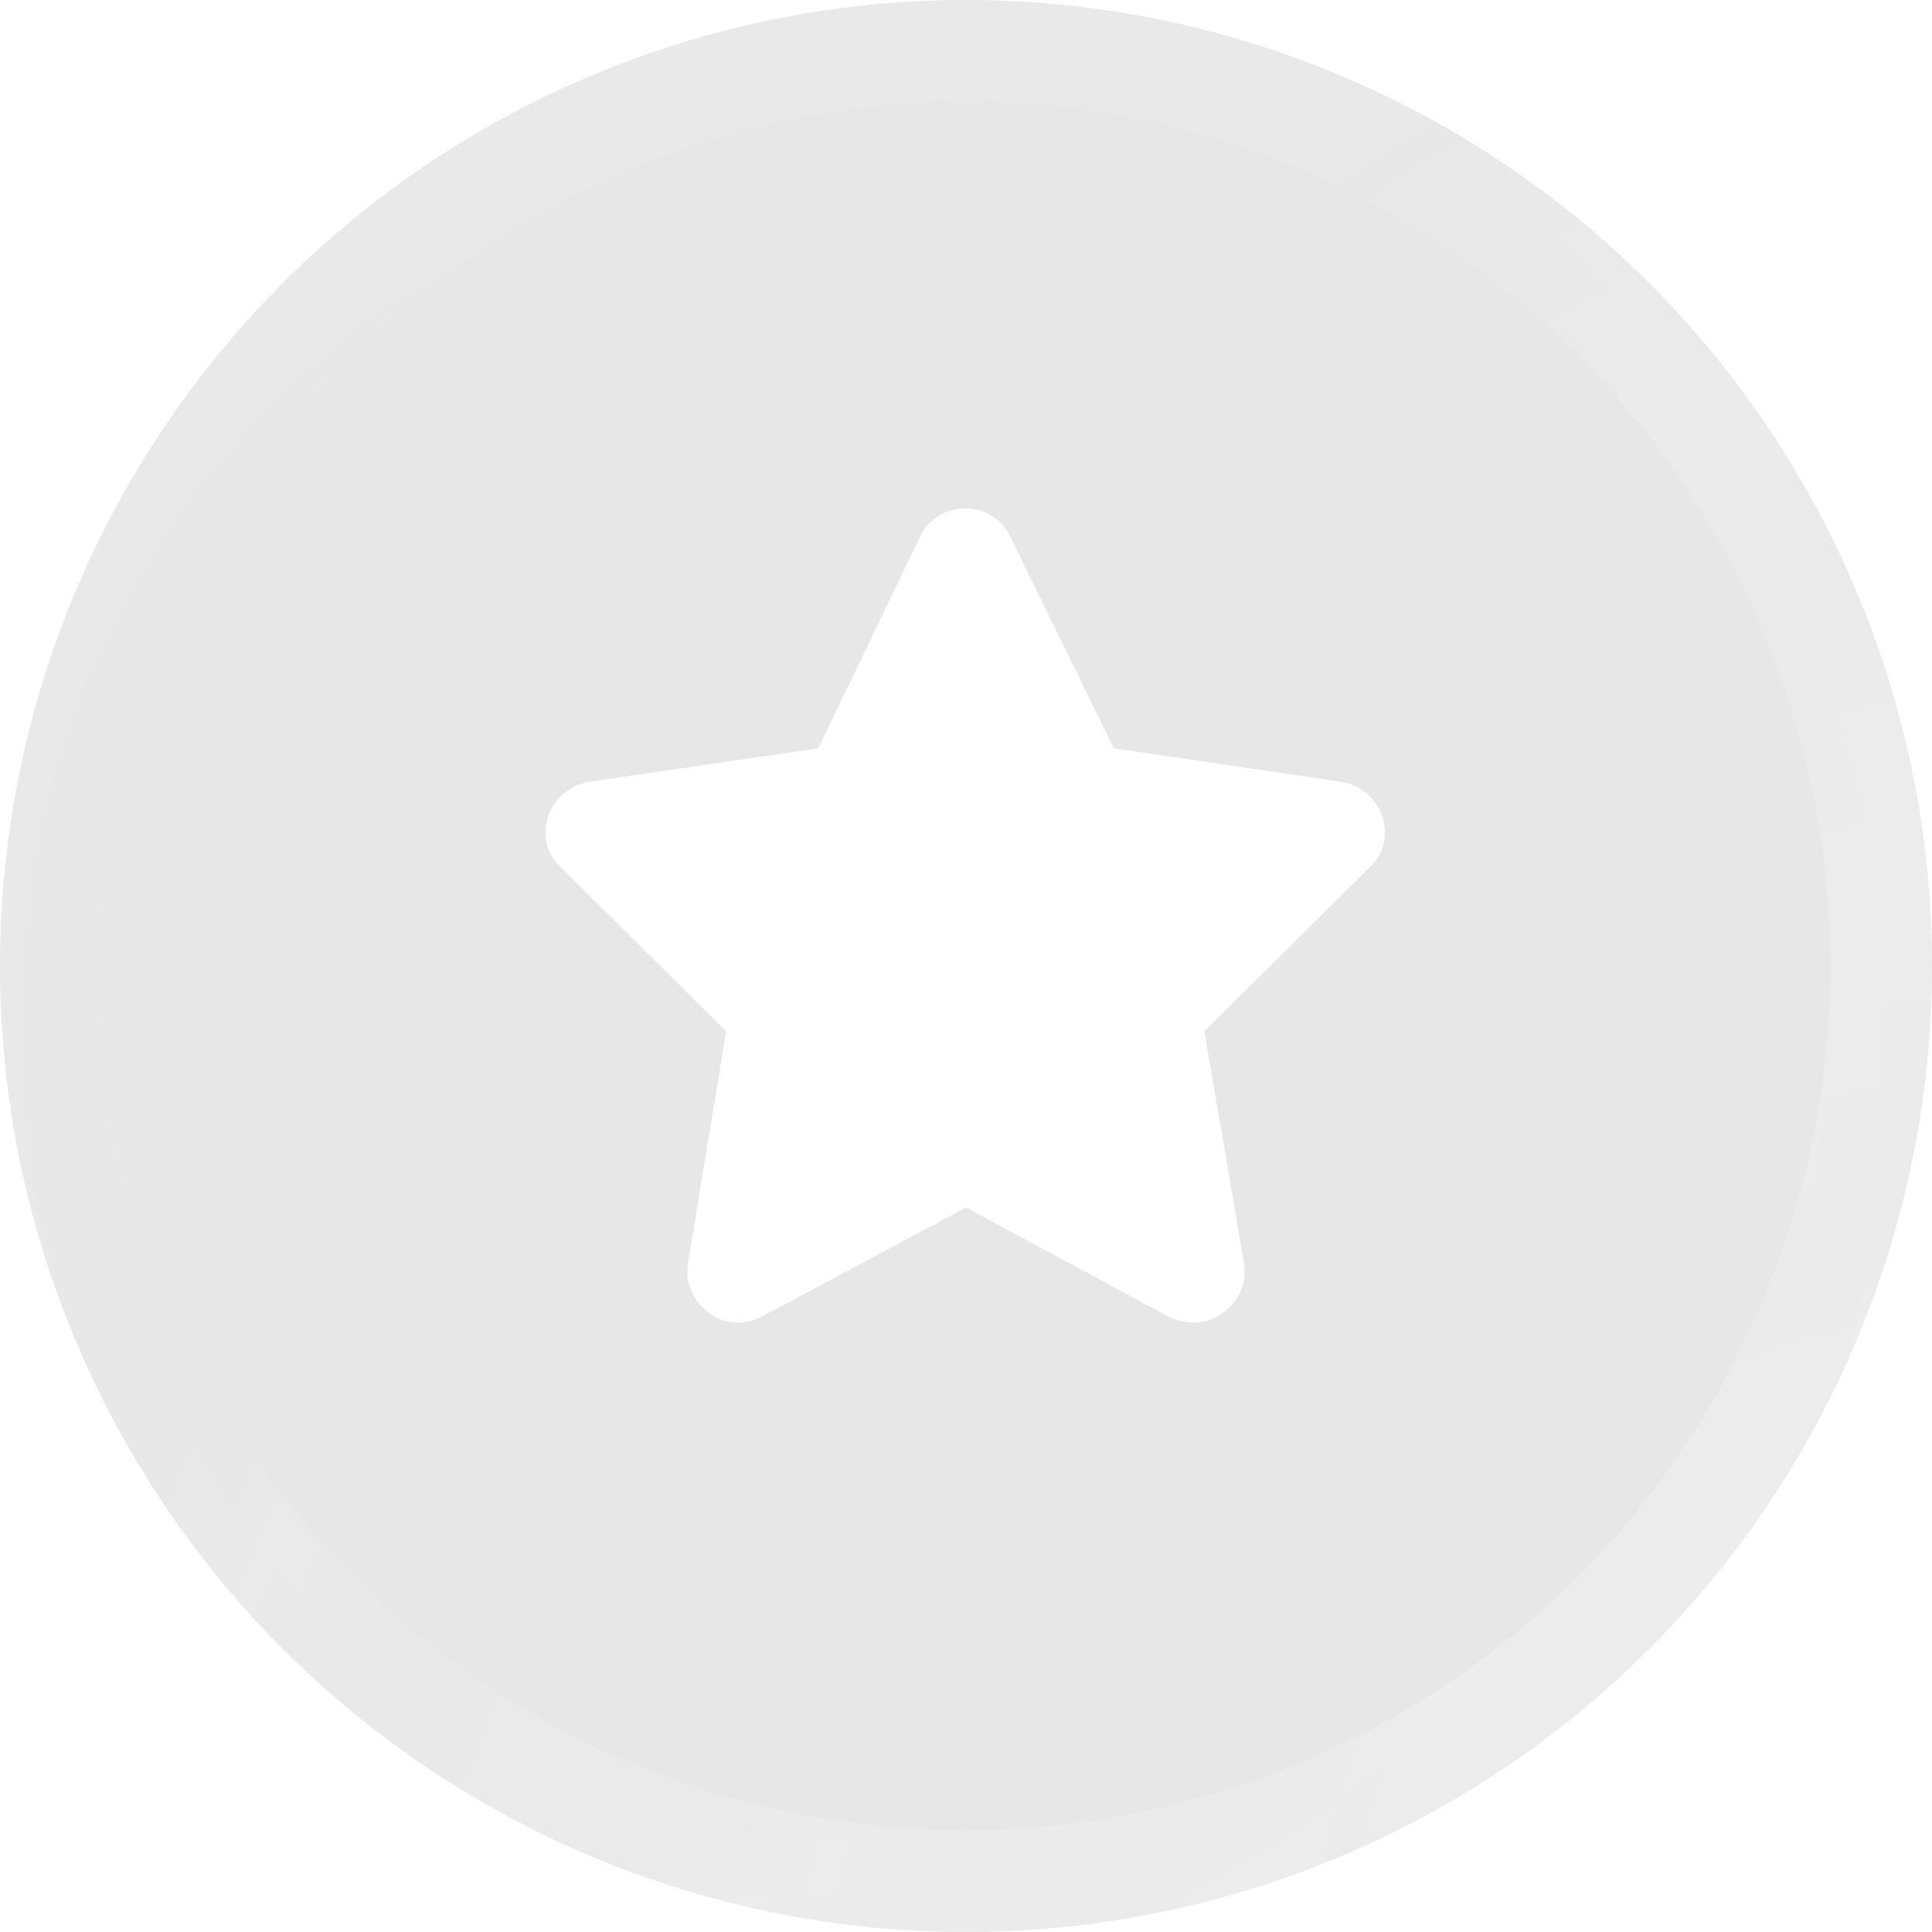 <?xml version="1.0" encoding="UTF-8"?> <svg xmlns="http://www.w3.org/2000/svg" width="19" height="19" viewBox="0 0 19 19" fill="none"><g filter="url(#filter0_b_31_173)"><circle cx="9.5" cy="9.5" r="9.5" fill="#252525" fill-opacity="0.11"></circle><circle cx="9.5" cy="9.5" r="9" stroke="url(#paint0_radial_31_173)" stroke-opacity="0.2"></circle><circle cx="9.5" cy="9.5" r="9" stroke="url(#paint1_radial_31_173)" stroke-opacity="0.2"></circle></g><path d="M10.953 7.359L13.187 7.688C13.375 7.719 13.531 7.844 13.594 8.031C13.656 8.203 13.609 8.406 13.469 8.531L11.844 10.141L12.234 12.422C12.266 12.609 12.187 12.797 12.031 12.906C11.875 13.031 11.672 13.031 11.5 12.953L9.5 11.875L7.484 12.953C7.328 13.031 7.109 13.031 6.969 12.906C6.812 12.797 6.734 12.609 6.766 12.422L7.141 10.141L5.516 8.531C5.375 8.406 5.328 8.203 5.391 8.031C5.453 7.844 5.609 7.719 5.797 7.688L8.047 7.359L9.047 5.281C9.125 5.109 9.297 5 9.5 5C9.687 5 9.859 5.109 9.937 5.281L10.953 7.359Z" fill="white"></path><defs><filter id="filter0_b_31_173" x="-74" y="-74" width="167" height="167" filterUnits="userSpaceOnUse" color-interpolation-filters="sRGB"><feFlood flood-opacity="0" result="BackgroundImageFix"></feFlood><feGaussianBlur in="BackgroundImageFix" stdDeviation="37"></feGaussianBlur><feComposite in2="SourceAlpha" operator="in" result="effect1_backgroundBlur_31_173"></feComposite><feBlend mode="normal" in="SourceGraphic" in2="effect1_backgroundBlur_31_173" result="shape"></feBlend></filter><radialGradient id="paint0_radial_31_173" cx="0" cy="0" r="1" gradientUnits="userSpaceOnUse" gradientTransform="translate(17.071 17.439) rotate(-143.901) scale(15.515 23.599)"><stop stop-color="white"></stop><stop offset="0.976" stop-color="white" stop-opacity="0"></stop></radialGradient><radialGradient id="paint1_radial_31_173" cx="0" cy="0" r="1" gradientUnits="userSpaceOnUse" gradientTransform="translate(8.166 10.194) rotate(-104.784) scale(31.999 30.609)"><stop stop-color="white" stop-opacity="0"></stop><stop offset="1" stop-color="white"></stop></radialGradient></defs></svg> 